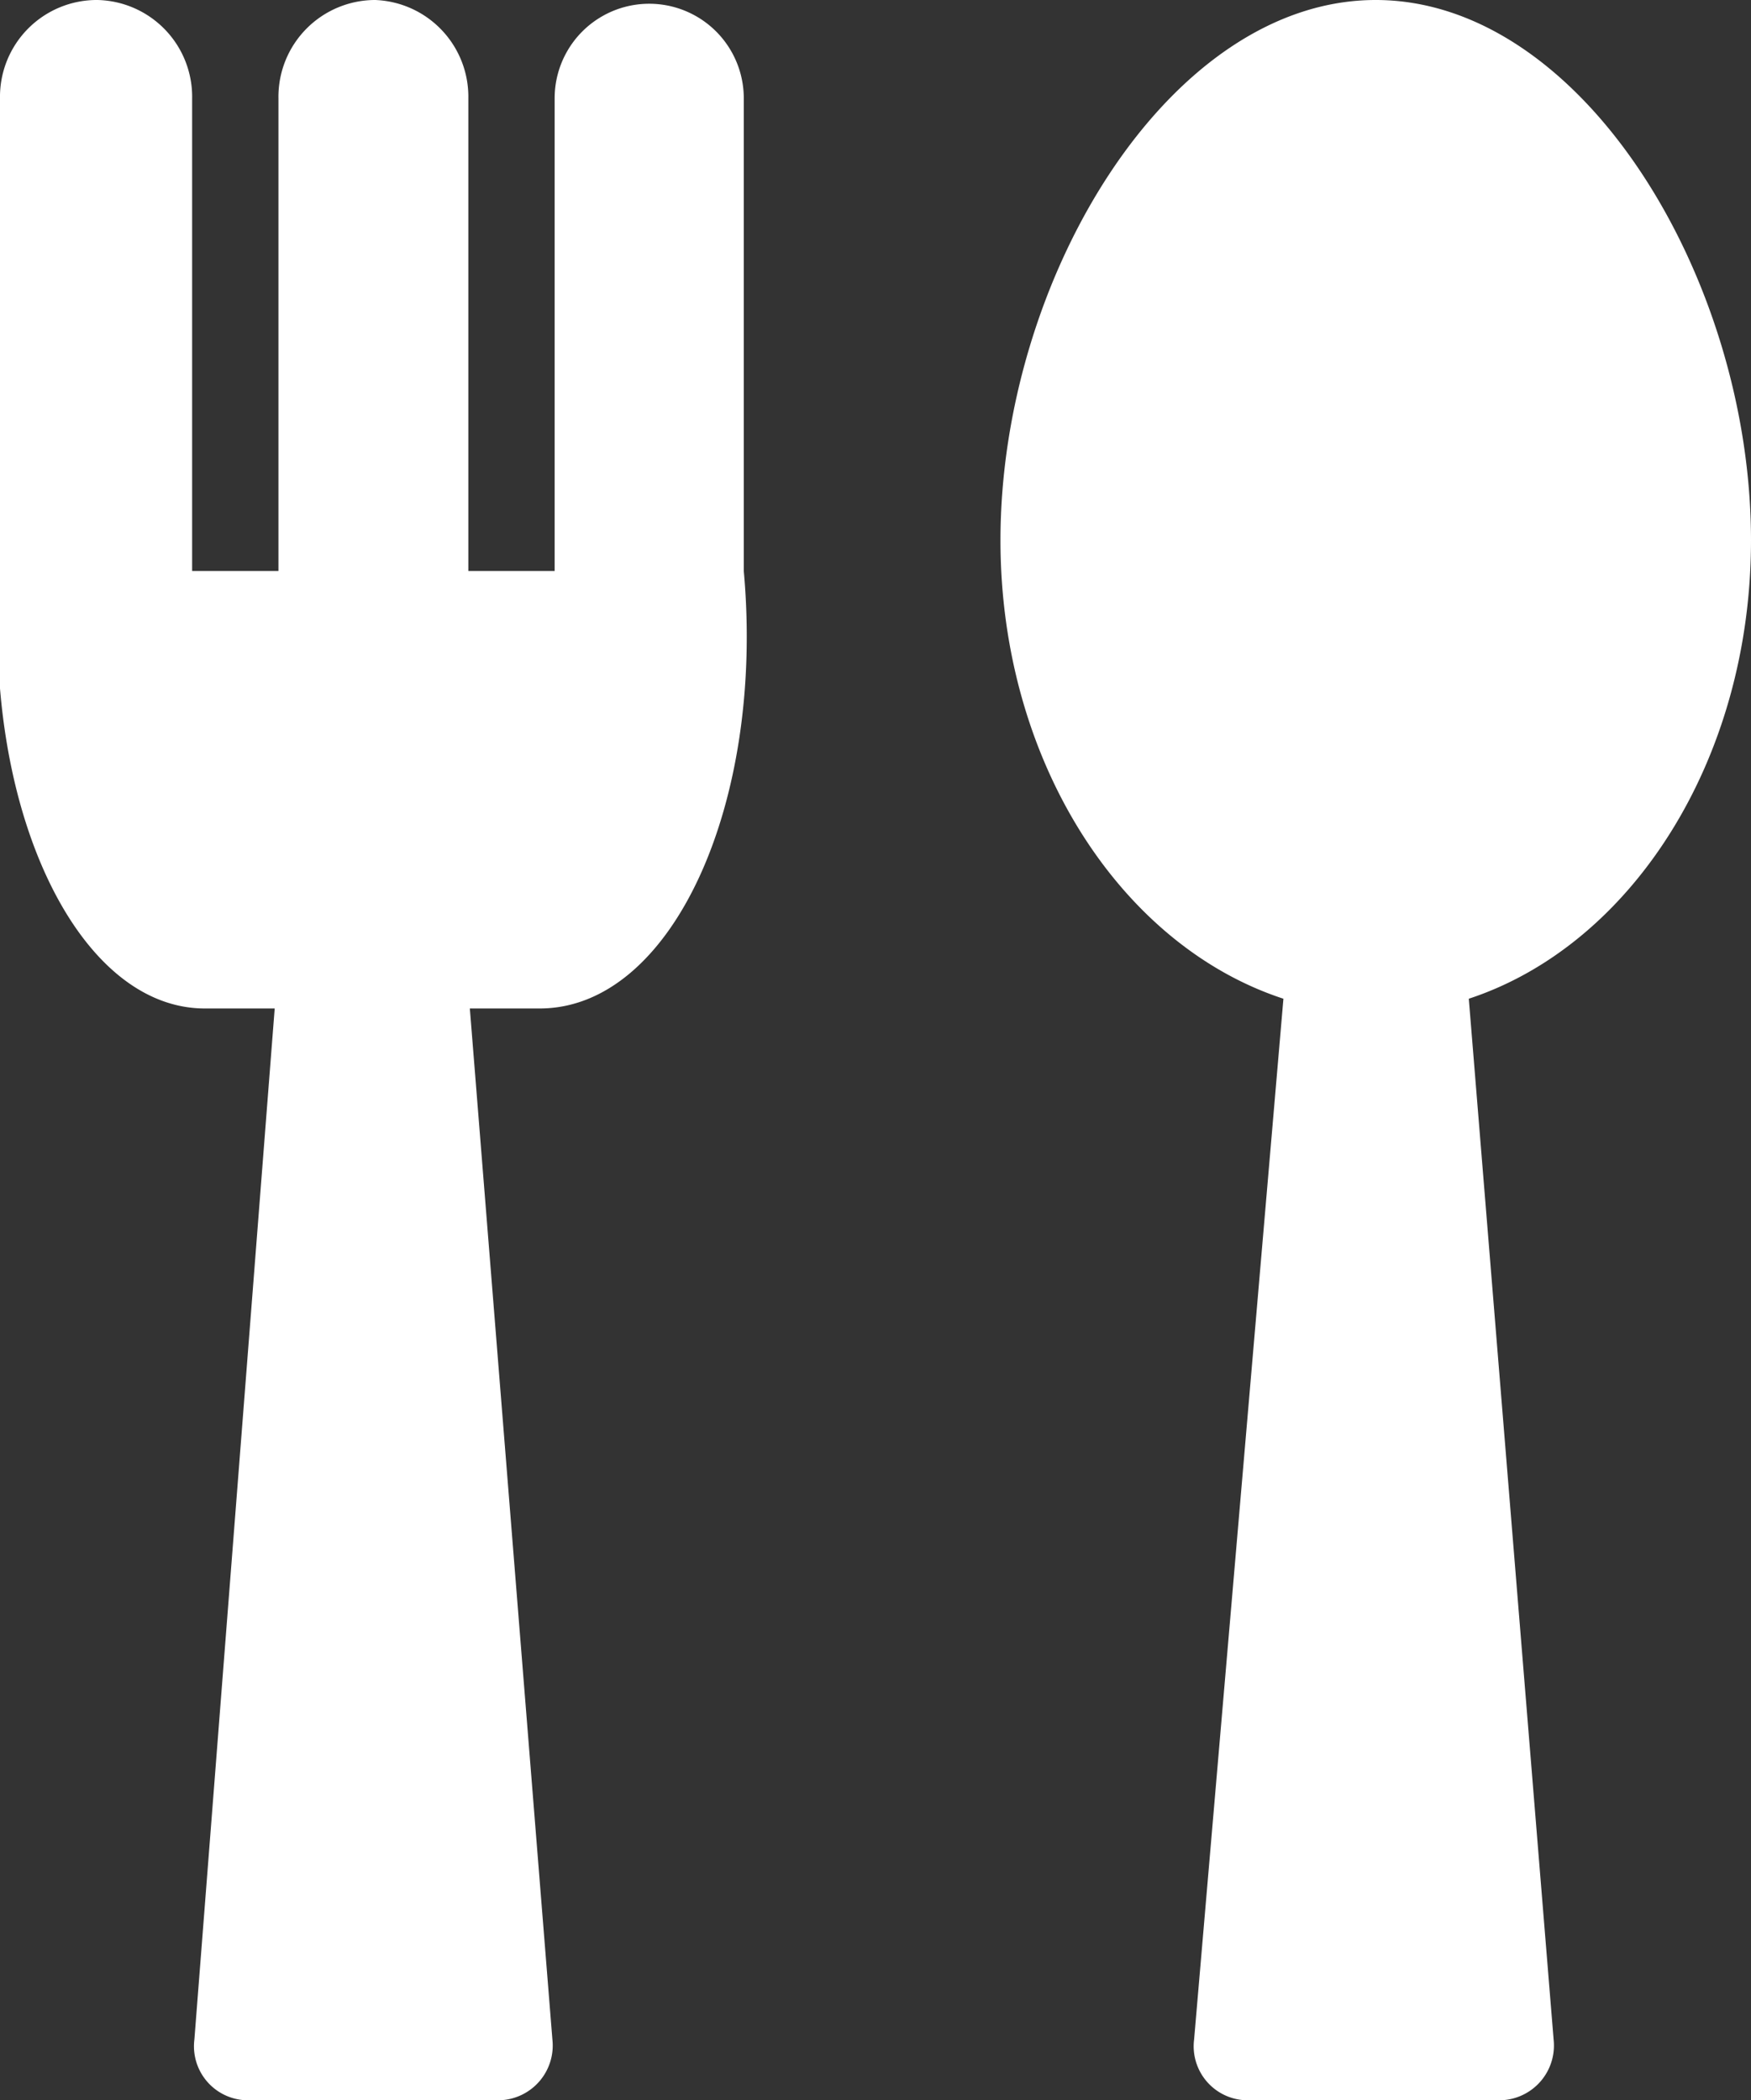 <?xml version="1.0" encoding="UTF-8"?> <svg xmlns="http://www.w3.org/2000/svg" width="23.33" height="27.99" viewBox="0 0 23.33 27.99"><rect x="0" y="0" width="23.33" height="27.99" fill="#333333" stroke="none"/><title>アセット 9</title><path d="M23.33,7.2c0-3.49-2.25-7.2-5-7.2s-5,3.71-5,7.2c0,2.94,1.6,5.4,3.77,6.11L15.91,27.18a.72.72,0,0,0,.69.81H20a.73.73,0,0,0,.7-.81L19.57,13.31C21.73,12.6,23.33,10.14,23.33,7.2ZM9.91,1.31a1.26,1.26,0,1,0-2.52,0v6.3H6.24V1.31A1.29,1.29,0,0,0,5,0,1.29,1.29,0,0,0,3.71,1.31v6.3H2.56V1.31A1.29,1.29,0,0,0,1.3,0,1.29,1.29,0,0,0,0,1.31v6.3c-.25,3.09,1,5.83,2.73,5.83h.93L2.59,27.18a.72.72,0,0,0,.69.81H6.66a.73.73,0,0,0,.7-.81L6.26,13.44h.93c1.77,0,3-2.74,2.72-5.83Z" fill="#fff"></path></svg> 